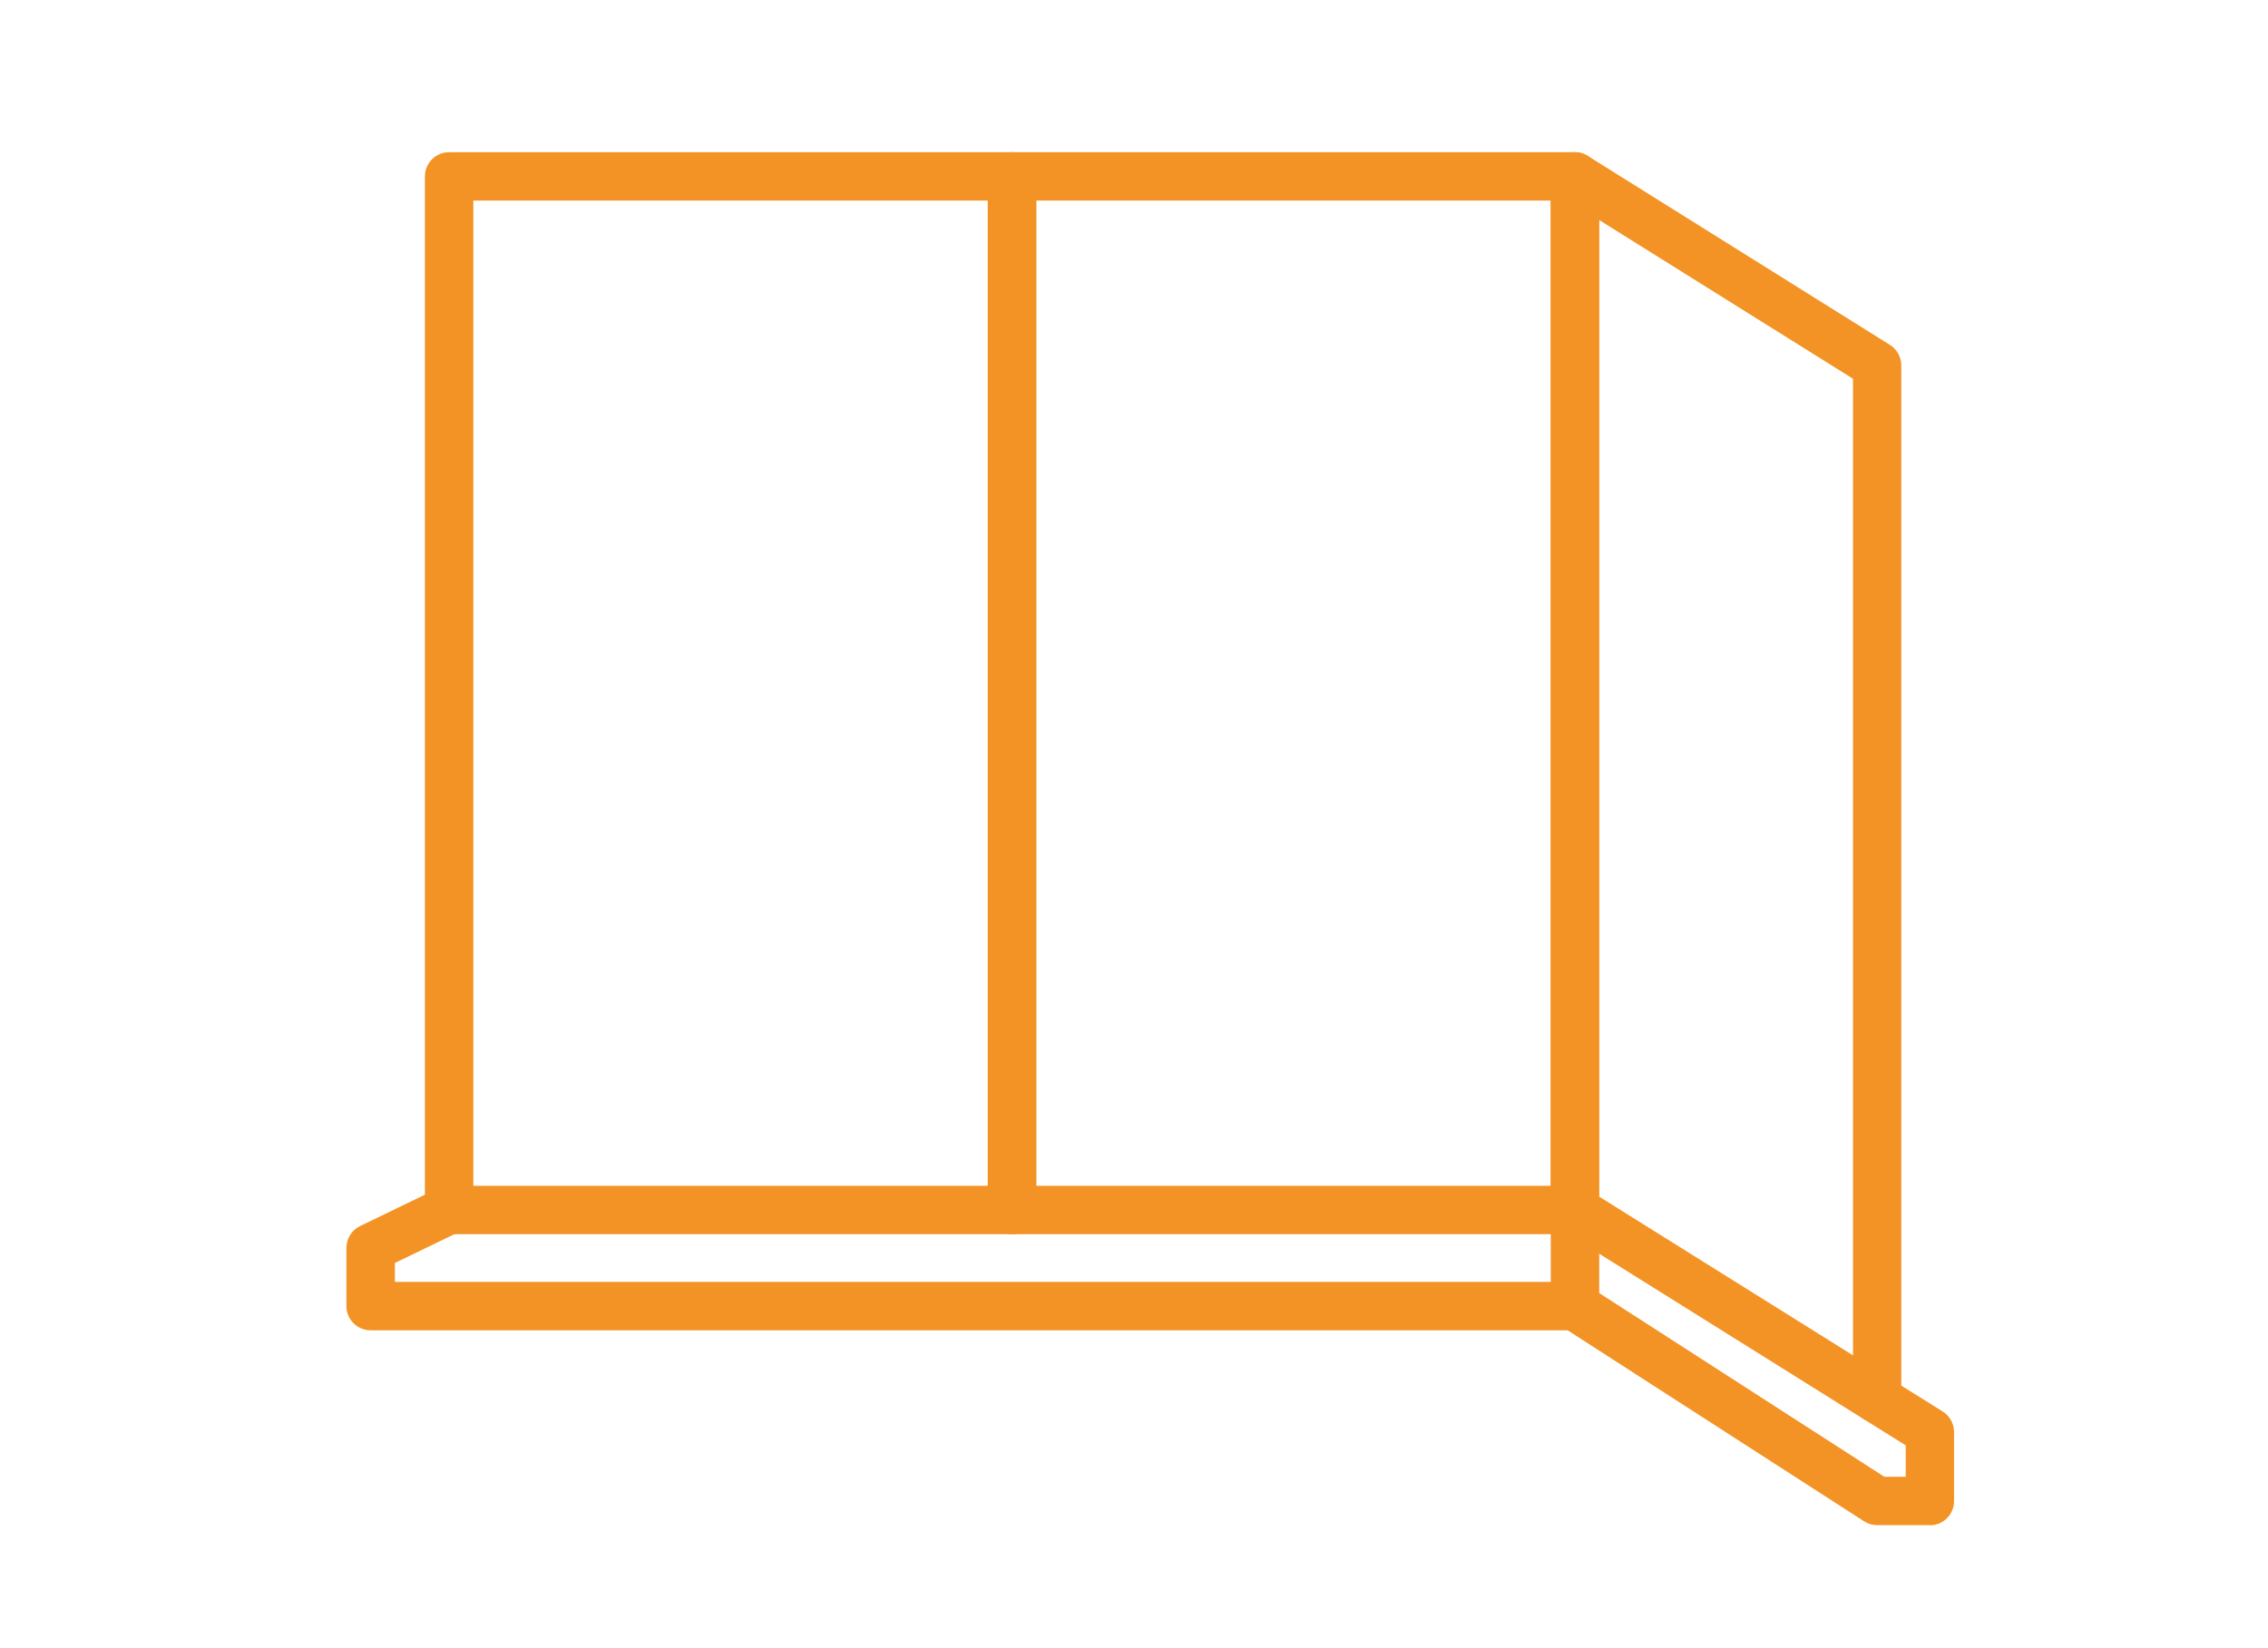 <?xml version="1.0" encoding="UTF-8"?>
<svg id="Layer_1" data-name="Layer 1" xmlns="http://www.w3.org/2000/svg" viewBox="0 0 277.13 201.37">
  <defs>
    <style>
      .cls-1 {
        fill: #f39325;
        stroke-width: 0px;
      }
    </style>
  </defs>
  <path class="cls-1" d="M123.66,150.84H54.88c-1.63,0-2.96-1.32-2.96-2.96V21.56c0-1.63,1.32-2.96,2.96-2.96h68.78c1.63,0,2.96,1.32,2.96,2.96v126.33c0,1.63-1.32,2.96-2.96,2.96ZM57.84,144.93h62.87V24.51h-62.87v120.42Z"/>
  <path class="cls-1" d="M192.44,150.84h-68.78c-1.63,0-2.96-1.32-2.96-2.96V21.56c0-1.63,1.32-2.96,2.96-2.96h68.78c1.63,0,2.96,1.32,2.96,2.96v126.33c0,1.63-1.32,2.96-2.96,2.96ZM126.62,144.93h62.87V24.51h-62.87v120.42Z"/>
  <path class="cls-1" d="M229.37,173.94c-.55,0-1.09-.15-1.57-.45l-36.93-23.1c-.86-.54-1.39-1.49-1.39-2.51V21.56c0-1.07.58-2.06,1.52-2.59.94-.52,2.09-.49,3,.08l36.93,23.1c.86.54,1.39,1.49,1.39,2.51v126.33c0,1.07-.58,2.06-1.52,2.59-.45.25-.94.37-1.43.37ZM195.4,146.25l31.02,19.4V46.29l-31.02-19.4v119.36Z"/>
  <path class="cls-1" d="M192.44,162.59H45.29c-1.63,0-2.96-1.32-2.96-2.96v-7.12c0-1.13.65-2.17,1.67-2.66l9.59-4.64c1.47-.71,3.24-.1,3.95,1.37.71,1.47.1,3.24-1.37,3.95l-7.92,3.83v2.31h141.24v-8.79c0-1.63,1.32-2.96,2.96-2.96s2.96,1.32,2.96,2.96v11.75c0,1.63-1.32,2.96-2.96,2.96Z"/>
  <path class="cls-1" d="M235.8,186.4h-6.43c-.57,0-1.12-.16-1.6-.47l-36.93-23.8c-1.37-.88-1.77-2.71-.88-4.09.88-1.37,2.71-1.77,4.09-.88l36.2,23.33h2.61v-3.84l-5.04-3.15c-1.38-.86-1.81-2.69-.94-4.07.86-1.38,2.69-1.81,4.07-.94l6.43,4.02c.86.54,1.39,1.49,1.39,2.51v8.44c0,1.63-1.32,2.96-2.96,2.96Z"/>
</svg>